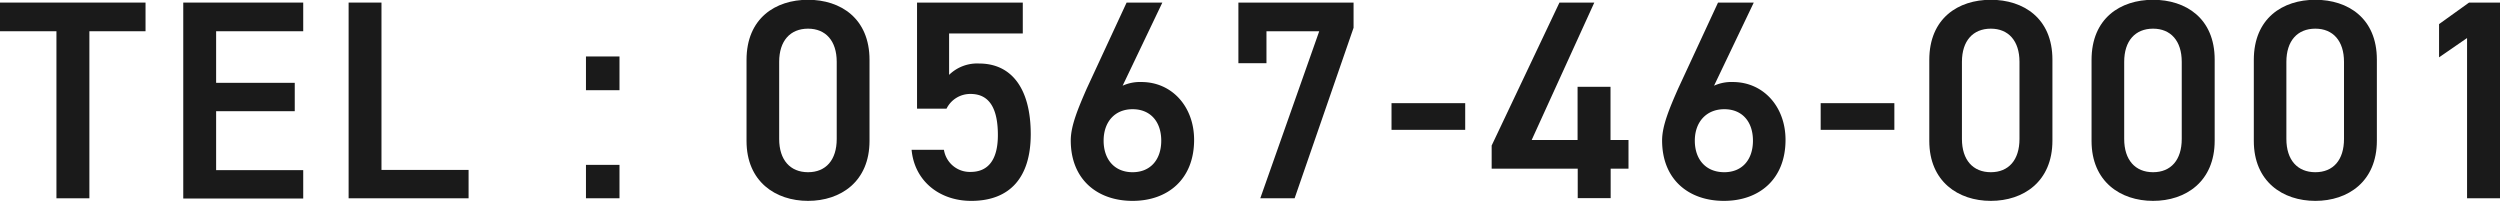 <svg xmlns="http://www.w3.org/2000/svg" viewBox="0 0 339.27 27.26"><defs><style>.cls-1{fill:#1a1a1a;}</style></defs><title>tel_01</title><g id="Layer_2" data-name="Layer 2"><g id="レイヤー_1" data-name="レイヤー 1"><path class="cls-1" d="M19.75.35V4.24H12.13V26.91H7.66V4.24H0V.35Z"/><path class="cls-1" d="M41.15.35V4.24H29.33v7H40v3.85H29.33v8H41.15v3.85H24.87V.35Z"/><path class="cls-1" d="M51.77,23.06H63.59v3.85H47.31V.35h4.46Z"/><path class="cls-1" d="M84.07,12.24H79.52V7.66h4.55Zm0,14.67H79.52V22.37h4.55Z"/><path class="cls-1" d="M109.66,27.26c-4.42,0-8.35-2.62-8.35-8.13v-11c0-5.66,3.93-8.16,8.35-8.16S118,2.5,118,8.12v11C118,24.64,114.09,27.26,109.66,27.26Zm0-23.37c-2.42,0-3.92,1.65-3.92,4.5V18.86c0,2.85,1.5,4.51,3.92,4.51s3.89-1.66,3.89-4.51V8.39C113.55,5.54,112.05,3.89,109.66,3.89Z"/><path class="cls-1" d="M128.45,14.75h-4V.35H138.8V4.54h-10v5.62a5.45,5.45,0,0,1,4.08-1.54c4.42,0,7,3.43,7,9.59,0,5.81-2.77,9.05-8.08,9.05-4.31,0-7.7-2.7-8.09-6.93h4.39a3.55,3.55,0,0,0,3.62,3c2.27,0,3.7-1.5,3.7-5s-1.08-5.58-3.7-5.58A3.58,3.58,0,0,0,128.45,14.75Z"/><path class="cls-1" d="M152.35,11.63a5.71,5.71,0,0,1,2.54-.5c4.16,0,7.16,3.35,7.16,7.85,0,5.35-3.58,8.28-8.35,8.28s-8.39-2.89-8.39-8.2c0-2,1-4.35,2.15-7L152.89.35h4.85Zm1.35,11.74c2.42,0,3.89-1.7,3.89-4.28s-1.47-4.27-3.89-4.27-3.93,1.73-3.93,4.27S151.24,23.37,153.7,23.37Z"/><path class="cls-1" d="M168.06,8.58V.35h15.63V3.77l-8,23.14h-4.66l8-22.67h-7.16V8.58Z"/><path class="cls-1" d="M188.84,14h10v3.62h-10Z"/><path class="cls-1" d="M216.36.35,207.86,19h6.23V11.78h4.47V19H221v3.89h-2.42v4h-4.47v-4H202.43V19.75l9.2-19.4Z"/><path class="cls-1" d="M232.61,11.63a5.69,5.69,0,0,1,2.54-.5c4.16,0,7.16,3.35,7.16,7.85,0,5.35-3.58,8.28-8.36,8.28s-8.39-2.89-8.39-8.2c0-2,1-4.35,2.16-7L233.15.35H238ZM234,23.37c2.43,0,3.89-1.7,3.89-4.28s-1.46-4.27-3.89-4.27S230,16.55,230,19.09,231.49,23.37,234,23.37Z"/><path class="cls-1" d="M247.08,14h10v3.62h-10Z"/><path class="cls-1" d="M270.17,27.26c-4.42,0-8.35-2.62-8.35-8.13v-11c0-5.66,3.93-8.16,8.35-8.16s8.36,2.5,8.36,8.12v11C278.53,24.64,274.6,27.26,270.17,27.26Zm0-23.37c-2.42,0-3.92,1.65-3.92,4.5V18.86c0,2.85,1.5,4.51,3.92,4.51s3.89-1.66,3.89-4.51V8.39C274.06,5.54,272.56,3.89,270.17,3.89Z"/><path class="cls-1" d="M292.19,27.26c-4.43,0-8.35-2.62-8.35-8.13v-11c0-5.66,3.92-8.16,8.35-8.16s8.36,2.5,8.36,8.12v11C300.55,24.64,296.62,27.26,292.19,27.26Zm0-23.37c-2.42,0-3.92,1.65-3.92,4.5V18.86c0,2.85,1.5,4.51,3.92,4.51s3.89-1.66,3.89-4.51V8.39C296.08,5.54,294.58,3.89,292.19,3.89Z"/><path class="cls-1" d="M314.21,27.26c-4.43,0-8.35-2.62-8.35-8.13v-11c0-5.66,3.92-8.16,8.35-8.16s8.35,2.5,8.35,8.12v11C322.56,24.64,318.64,27.26,314.21,27.26Zm0-23.37c-2.43,0-3.93,1.65-3.93,4.5V18.86c0,2.85,1.5,4.51,3.93,4.51s3.89-1.66,3.89-4.51V8.39C318.1,5.54,316.6,3.89,314.21,3.89Z"/><path class="cls-1" d="M339.27,26.91H334.8V5.16L331,7.78V3.27L335.07.35h4.2Z"/></g></g></svg>